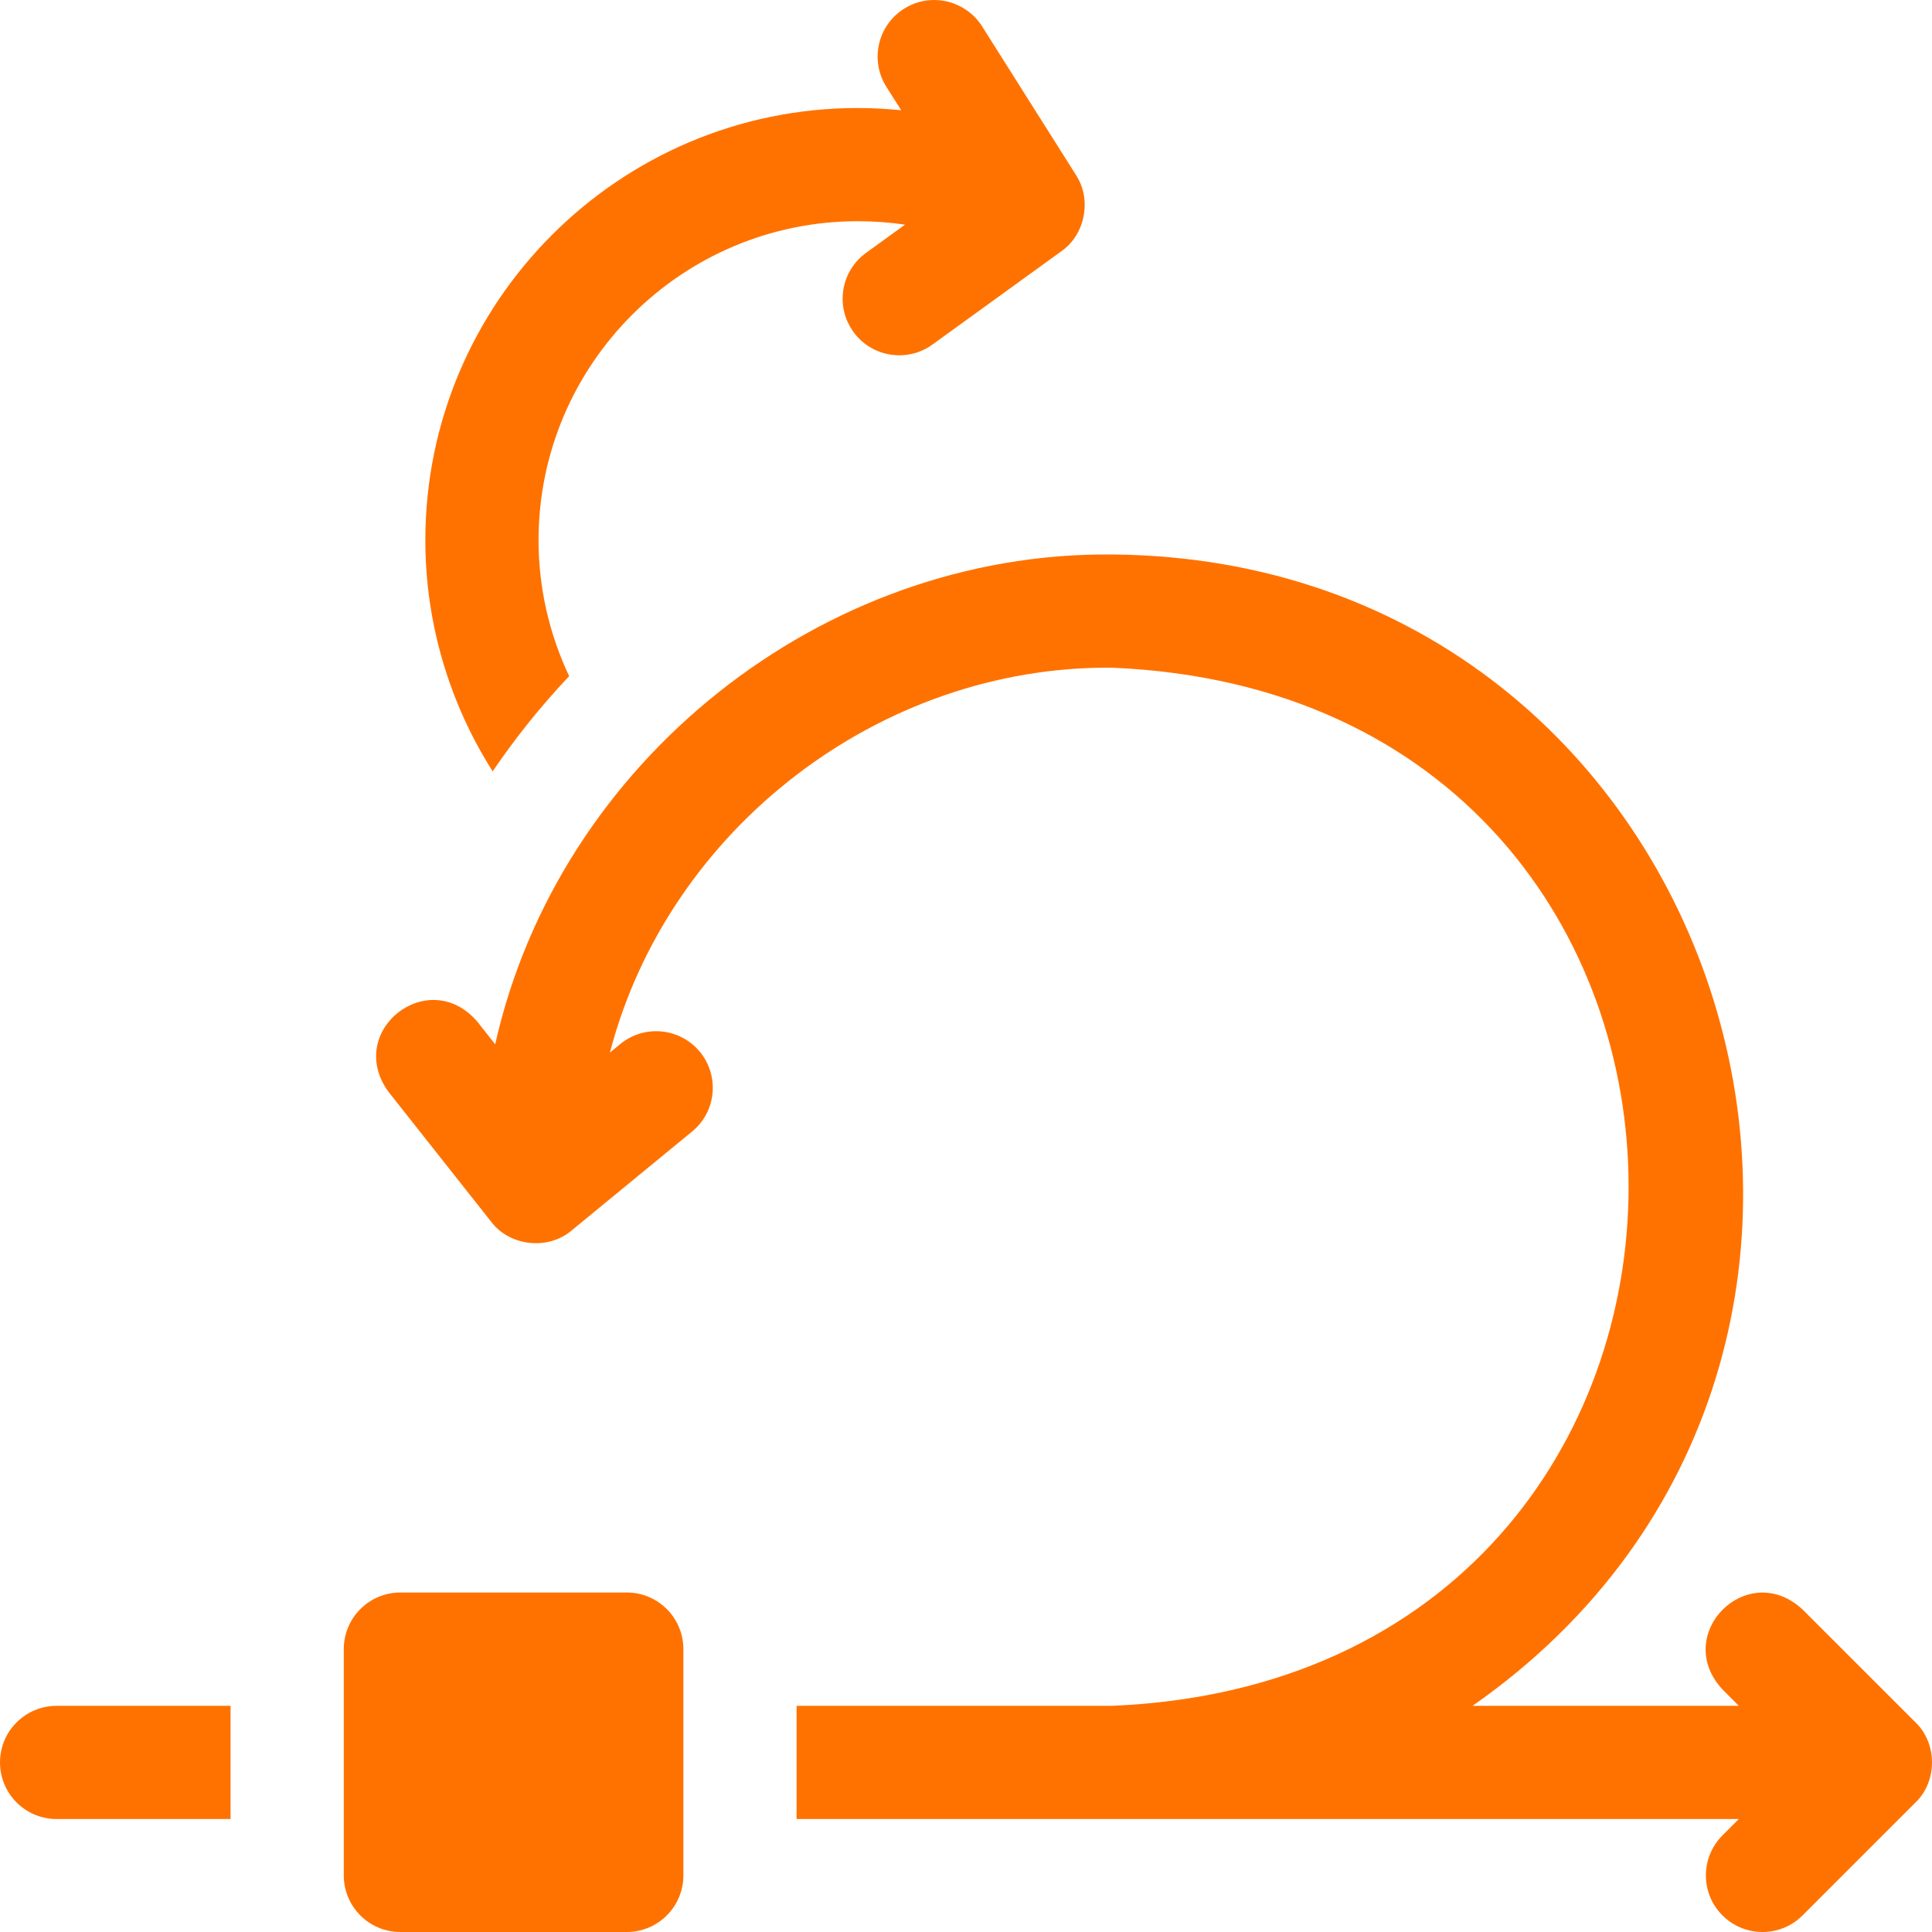 <svg width="32" height="32" viewBox="0 0 32 32" fill="none" xmlns="http://www.w3.org/2000/svg">
<path d="M9.427 11.199C9.099 10.505 8.92 9.738 8.92 8.948C8.92 6.034 11.292 3.664 14.208 3.664C14.472 3.664 14.733 3.683 14.99 3.721L14.345 4.188C13.925 4.491 13.831 5.078 14.135 5.497C14.44 5.919 15.029 6.008 15.444 5.707L17.58 4.161C17.975 3.886 18.086 3.305 17.823 2.901L16.267 0.437C16.196 0.325 16.105 0.233 16.001 0.163V0.163L16.001 0.163C15.702 -0.041 15.299 -0.061 14.973 0.145C14.536 0.421 14.405 1 14.681 1.438L14.927 1.826C14.688 1.803 14.448 1.789 14.208 1.789C10.258 1.789 7.045 5.001 7.045 8.948C7.045 10.323 7.444 11.648 8.16 12.776C8.537 12.22 8.961 11.692 9.427 11.199Z" fill="#FF7200"/>
<path d="M10.382 26.377H6.631C6.113 26.377 5.694 26.797 5.694 27.315V31.062C5.694 31.58 6.113 32 6.631 32H10.382C10.899 32 11.319 31.58 11.319 31.062V27.315C11.319 26.797 10.899 26.377 10.382 26.377Z" fill="#FF7200"/>
<path d="M0 29.191C0 29.709 0.42 30.129 0.938 30.129H3.819V28.254H0.938C0.42 28.254 0 28.674 0 29.191Z" fill="#FF7200"/>
<path d="M31.727 28.528L29.855 26.657C28.941 25.813 27.685 27.069 28.53 27.983L28.8 28.254H24.39C32.717 22.439 28.702 9.261 18.414 9.184C13.609 9.139 9.25 12.617 8.202 17.297L7.906 16.922C7.097 15.978 5.702 17.079 6.436 18.086L8.137 20.238C8.445 20.643 9.079 20.712 9.467 20.381L11.463 18.742C11.864 18.414 11.921 17.823 11.593 17.422C11.264 17.023 10.674 16.964 10.273 17.293L10.102 17.434C11.068 13.727 14.577 11.025 18.415 11.059C29.829 11.531 29.827 27.782 18.414 28.254H13.194V30.129H28.8L28.53 30.399C28.164 30.766 28.163 31.359 28.529 31.725C28.895 32.091 29.489 32.092 29.855 31.726L31.727 29.854C31.728 29.854 31.728 29.854 31.728 29.854C32.091 29.504 32.09 28.877 31.727 28.528Z" fill="#FF7200"/>
</svg>

